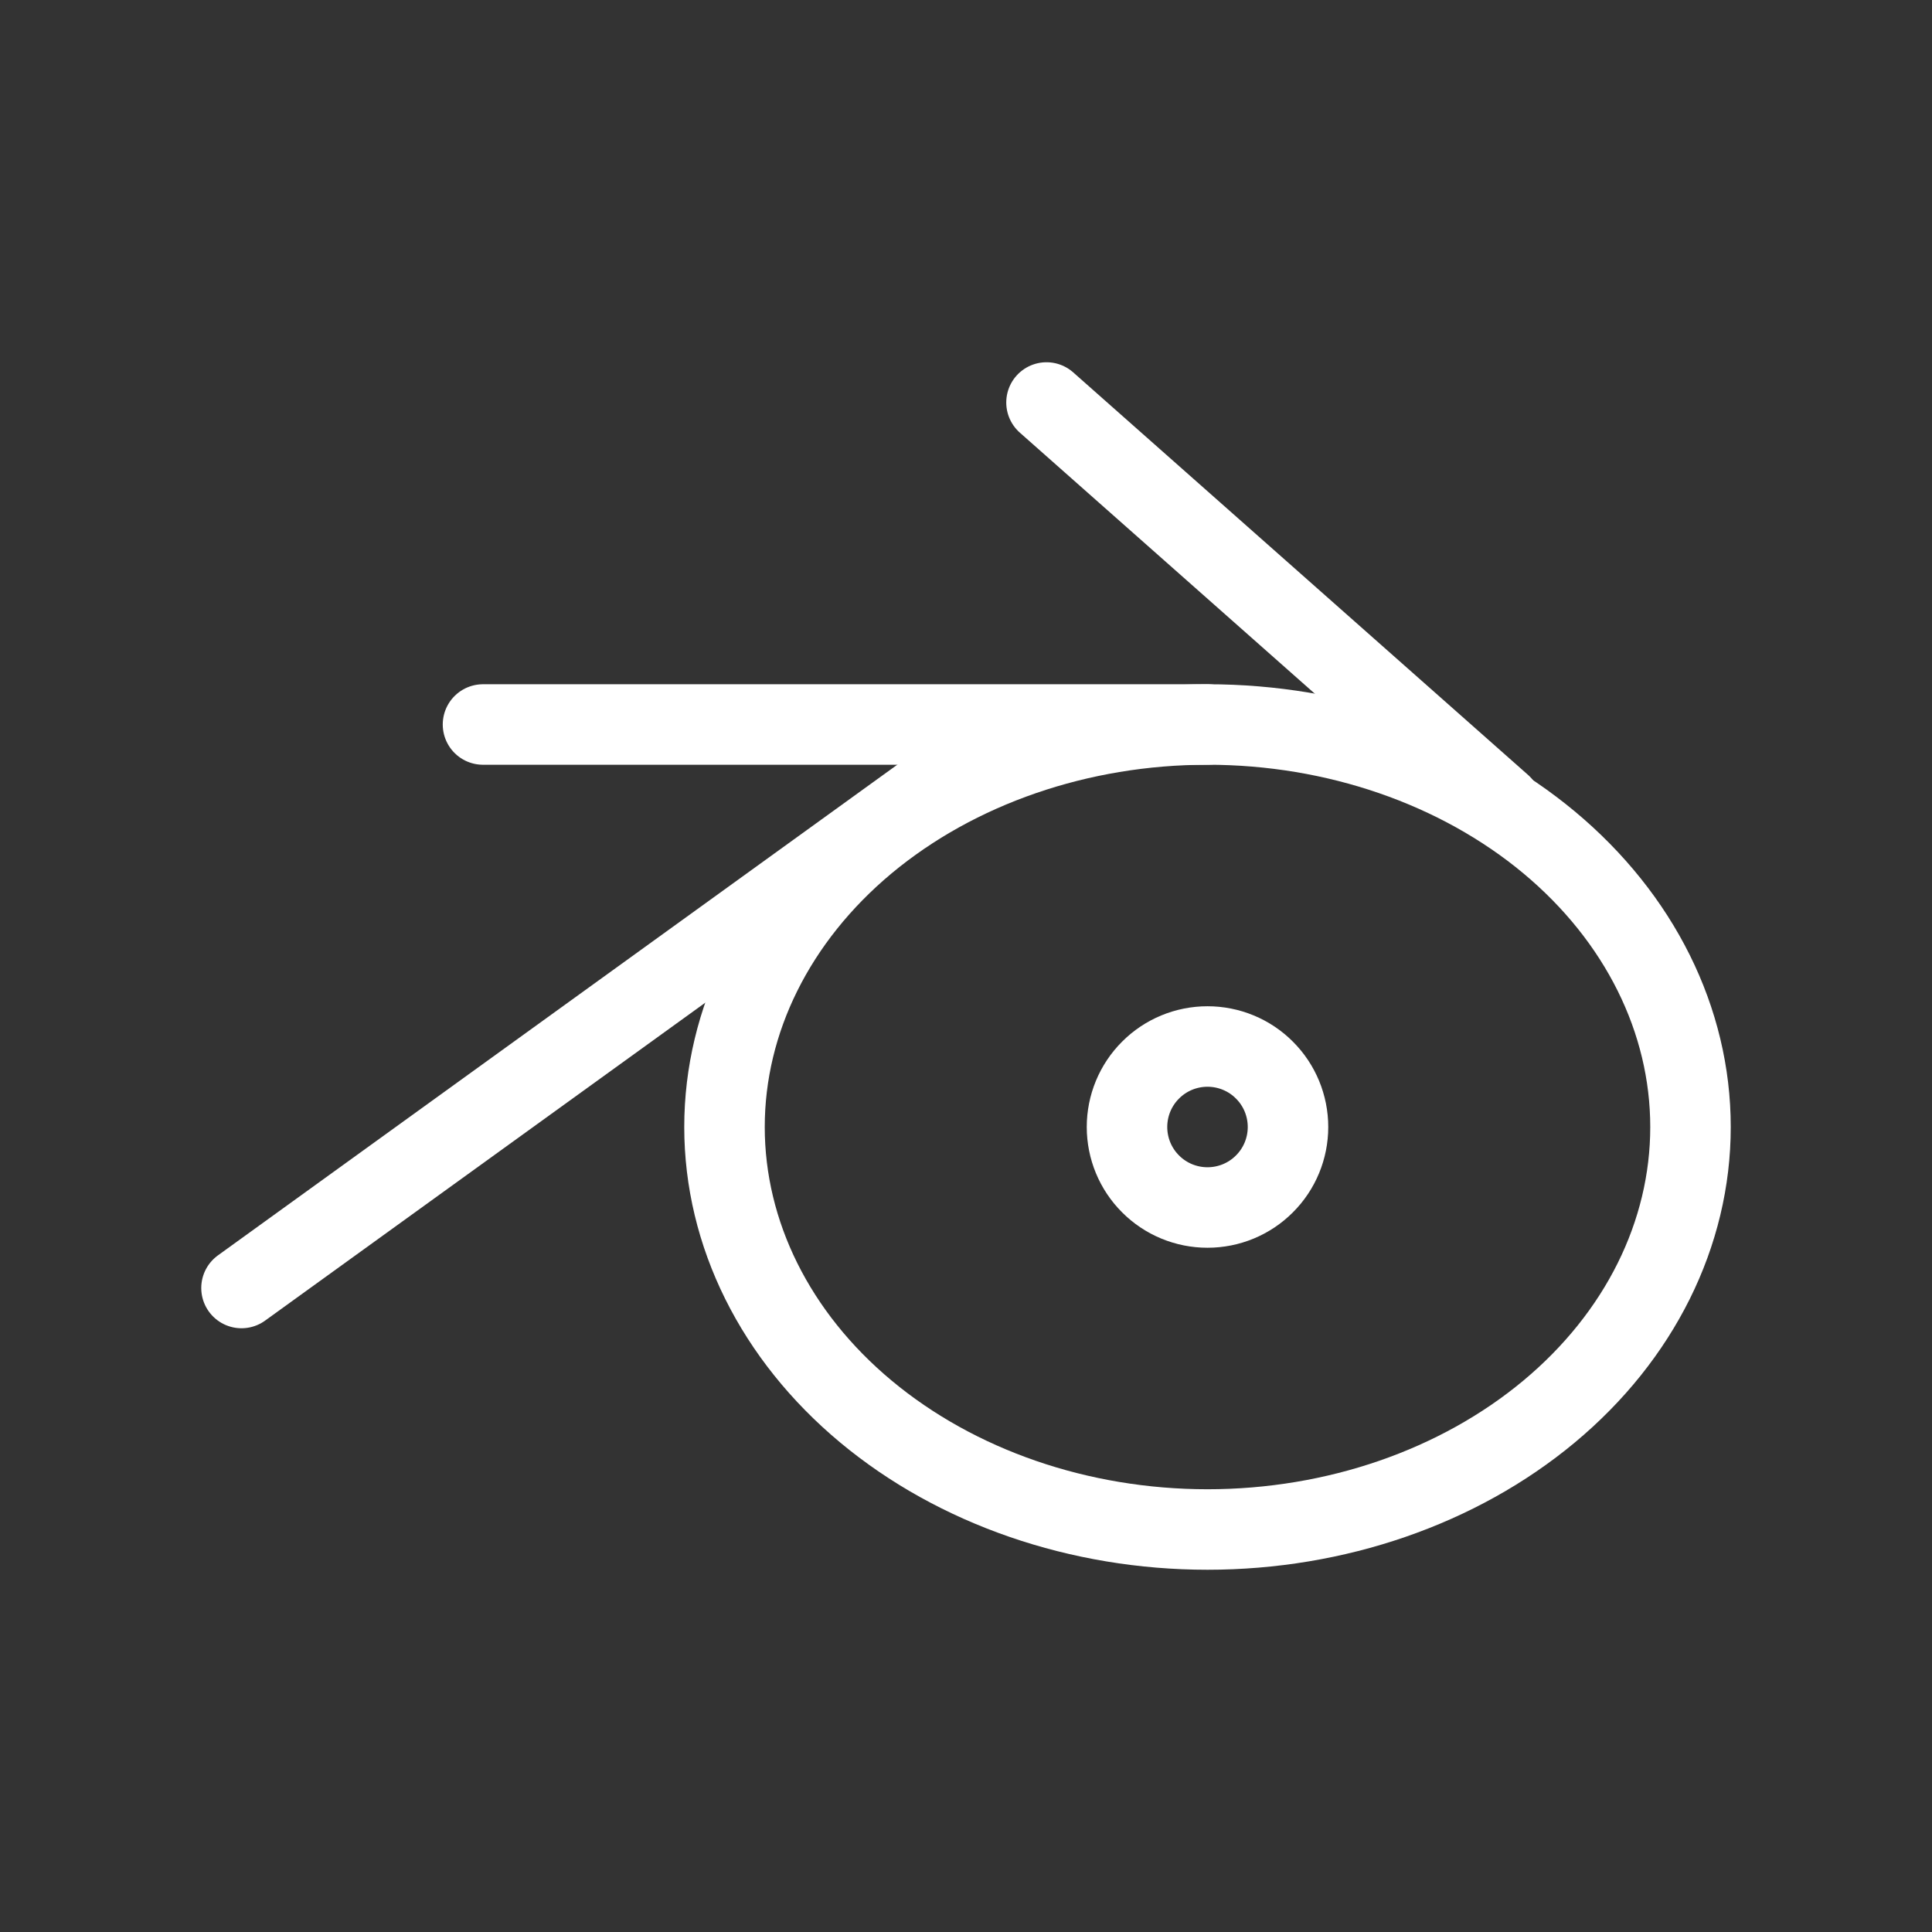 <svg width="24" height="24" viewBox="0 0 24 24" fill="none" xmlns="http://www.w3.org/2000/svg">
<rect x="0" y="0" width="24" height="24" fill="#333333" stroke="none"/>
<g clip-path="url(#clip0_73_1049)">
<path d="M9 14C9 15.326 9.632 16.598 10.757 17.535C11.883 18.473 13.409 19 15 19C16.591 19 18.117 18.473 19.243 17.535C20.368 16.598 21 15.326 21 14C21 12.674 20.368 11.402 19.243 10.464C18.117 9.527 16.591 9 15 9C13.409 9 11.883 9.527 10.757 10.464C9.632 11.402 9 12.674 9 14Z" stroke="white" stroke-linecap="round" stroke-linejoin="round"/>
<path d="M14 14C14 14.265 14.105 14.52 14.293 14.707C14.48 14.895 14.735 15 15 15C15.265 15 15.52 14.895 15.707 14.707C15.895 14.52 16 14.265 16 14C16 13.735 15.895 13.48 15.707 13.293C15.52 13.105 15.265 13 15 13C14.735 13 14.48 13.105 14.293 13.293C14.105 13.48 14 13.735 14 14Z" stroke="white" stroke-linecap="round" stroke-linejoin="round"/>
<path d="M3 16L12 9.5" stroke="white" stroke-linecap="round" stroke-linejoin="round"/>
<path d="M6 9H15" stroke="white" stroke-linecap="round" stroke-linejoin="round"/>
<path d="M13 5L18.65 10" stroke="white" stroke-linecap="round" stroke-linejoin="round"/>
</g>
<defs>
<clipPath id="clip0_73_1049">
<rect width="24" height="24" fill="white"/>
</clipPath>
</defs>
</svg>
